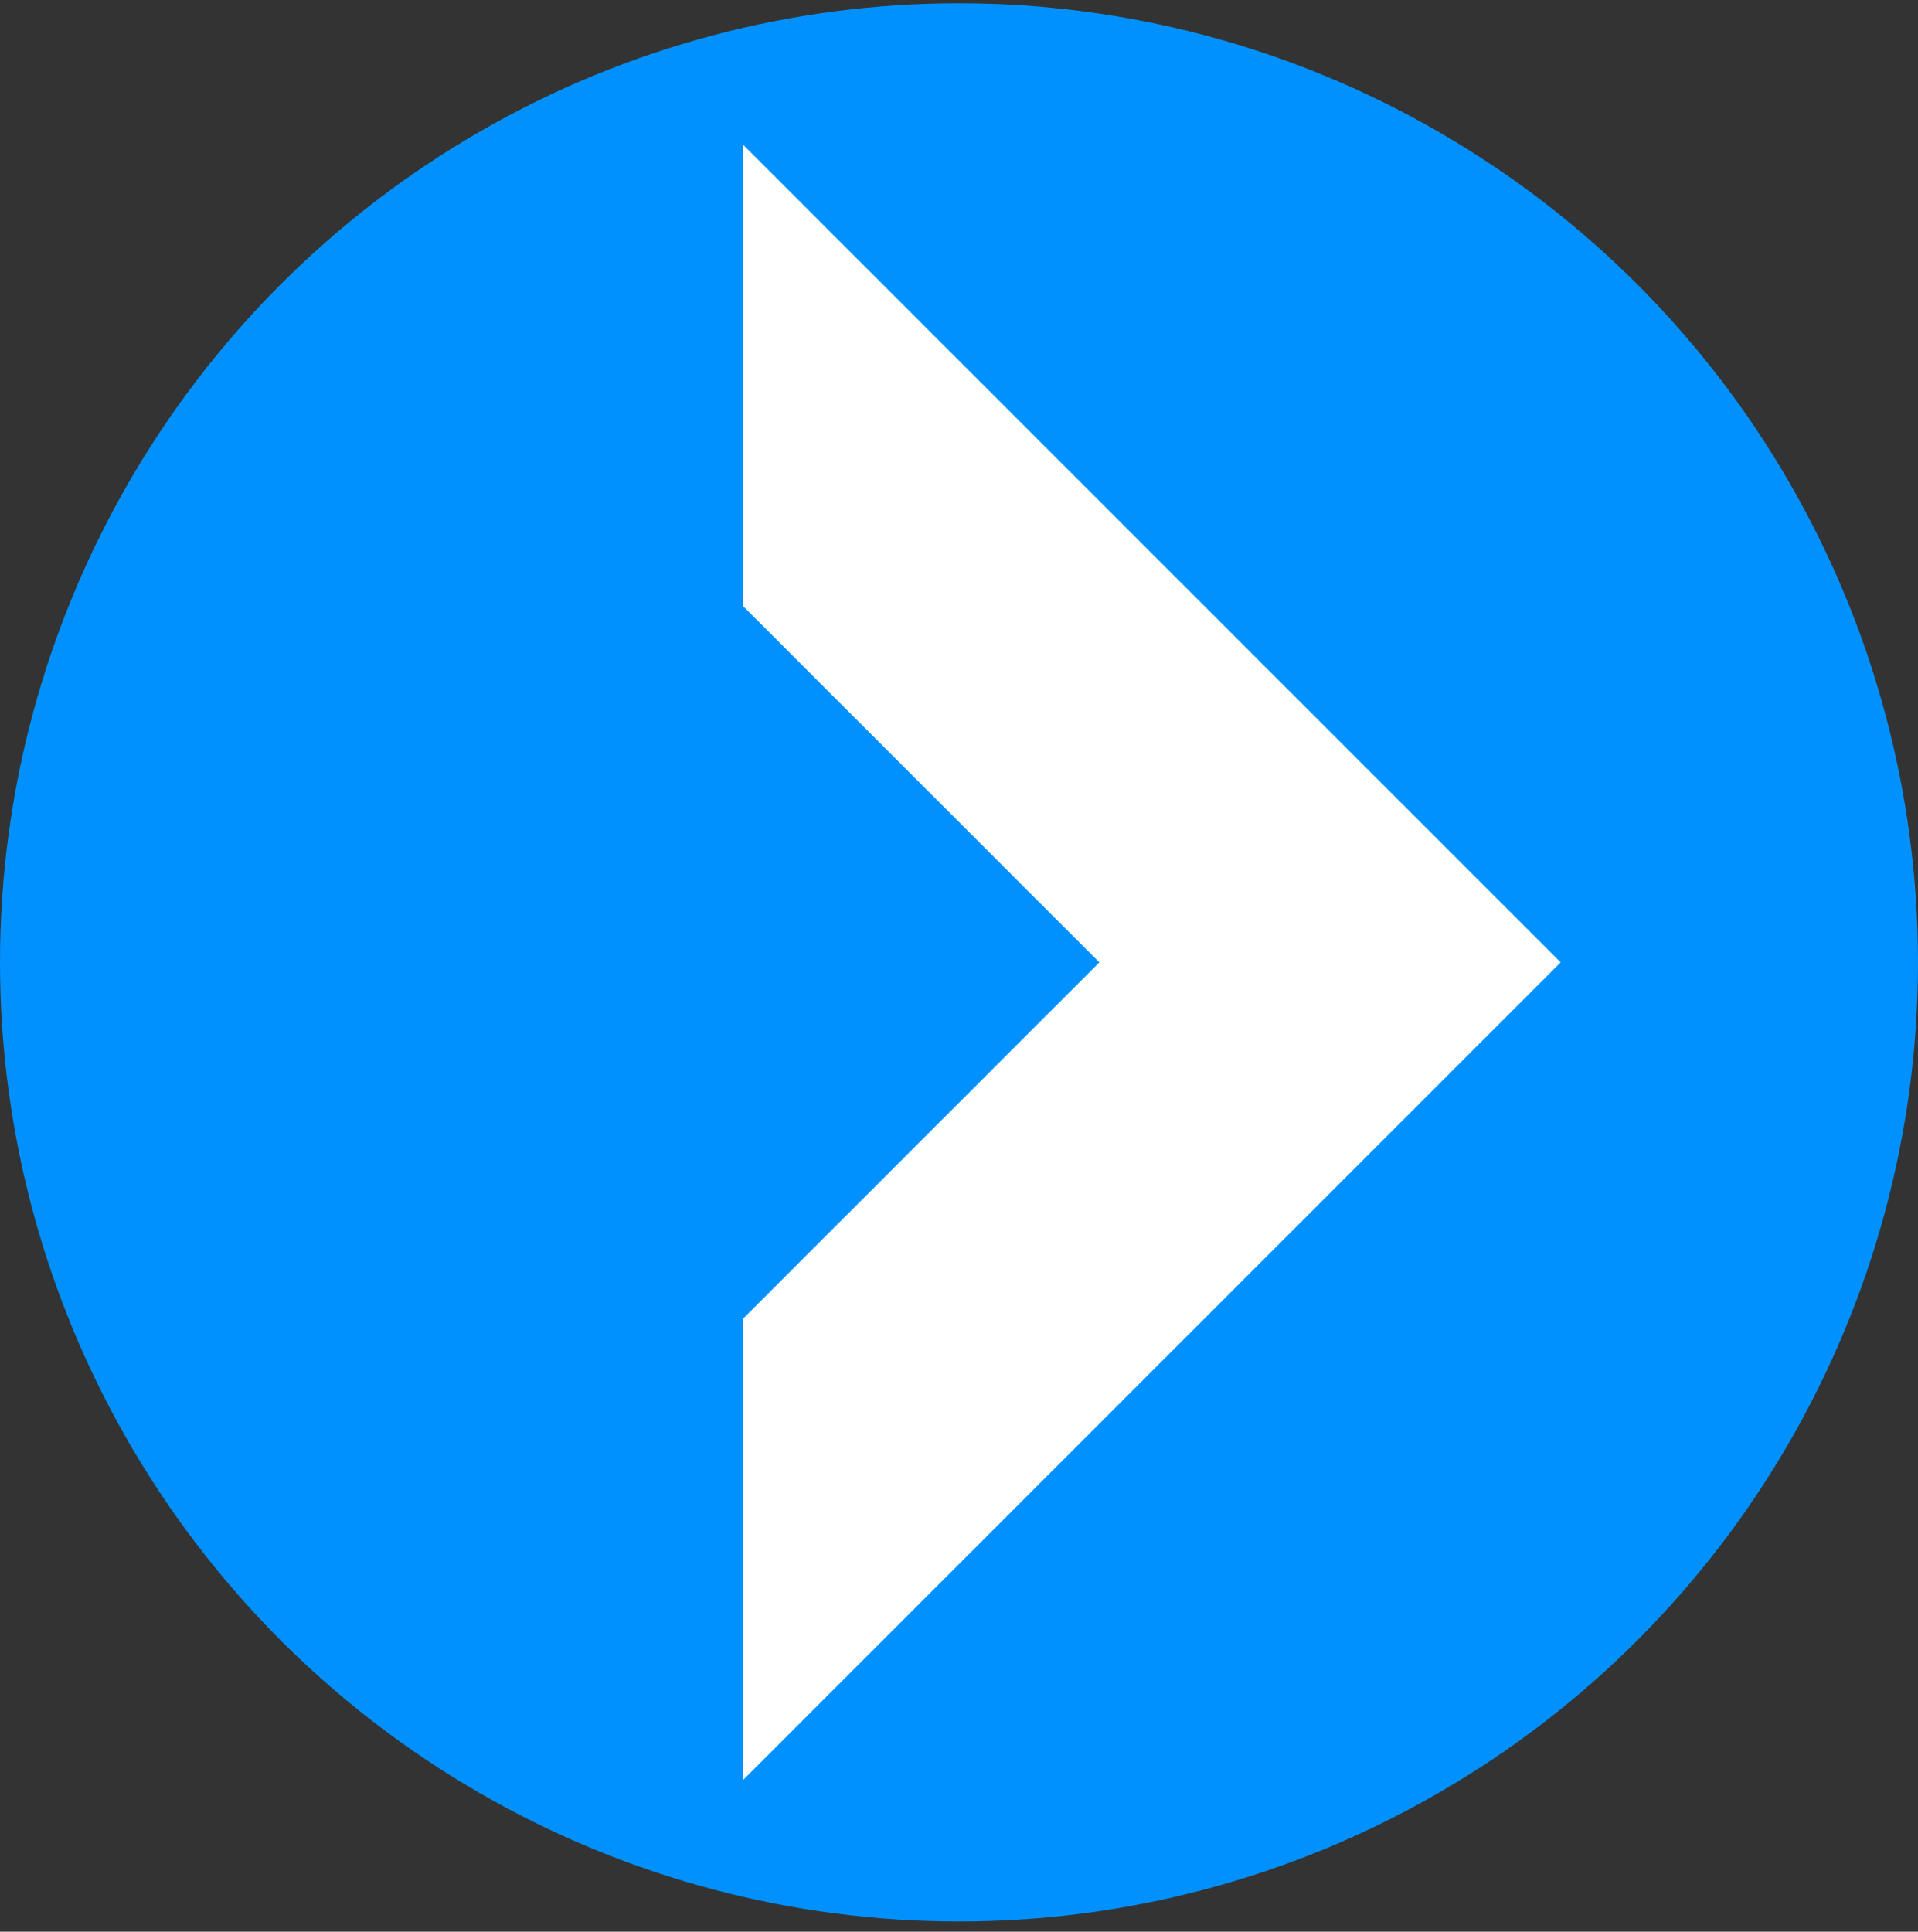 <?xml version="1.0" encoding="UTF-8"?> <svg xmlns="http://www.w3.org/2000/svg" width="142" height="143" viewBox="0 0 142 143" fill="none"><rect x="0" y="0" width="142" height="143" fill="#333333" stroke="none"/> <circle cx="71" cy="71.242" r="71" fill="#0091FF"></circle> <path fill-rule="evenodd" clip-rule="evenodd" d="M55 131.785L115.544 71.242L55 10.698V44.852L81.39 71.242L55 97.632V131.785Z" fill="white"></path> </svg> 